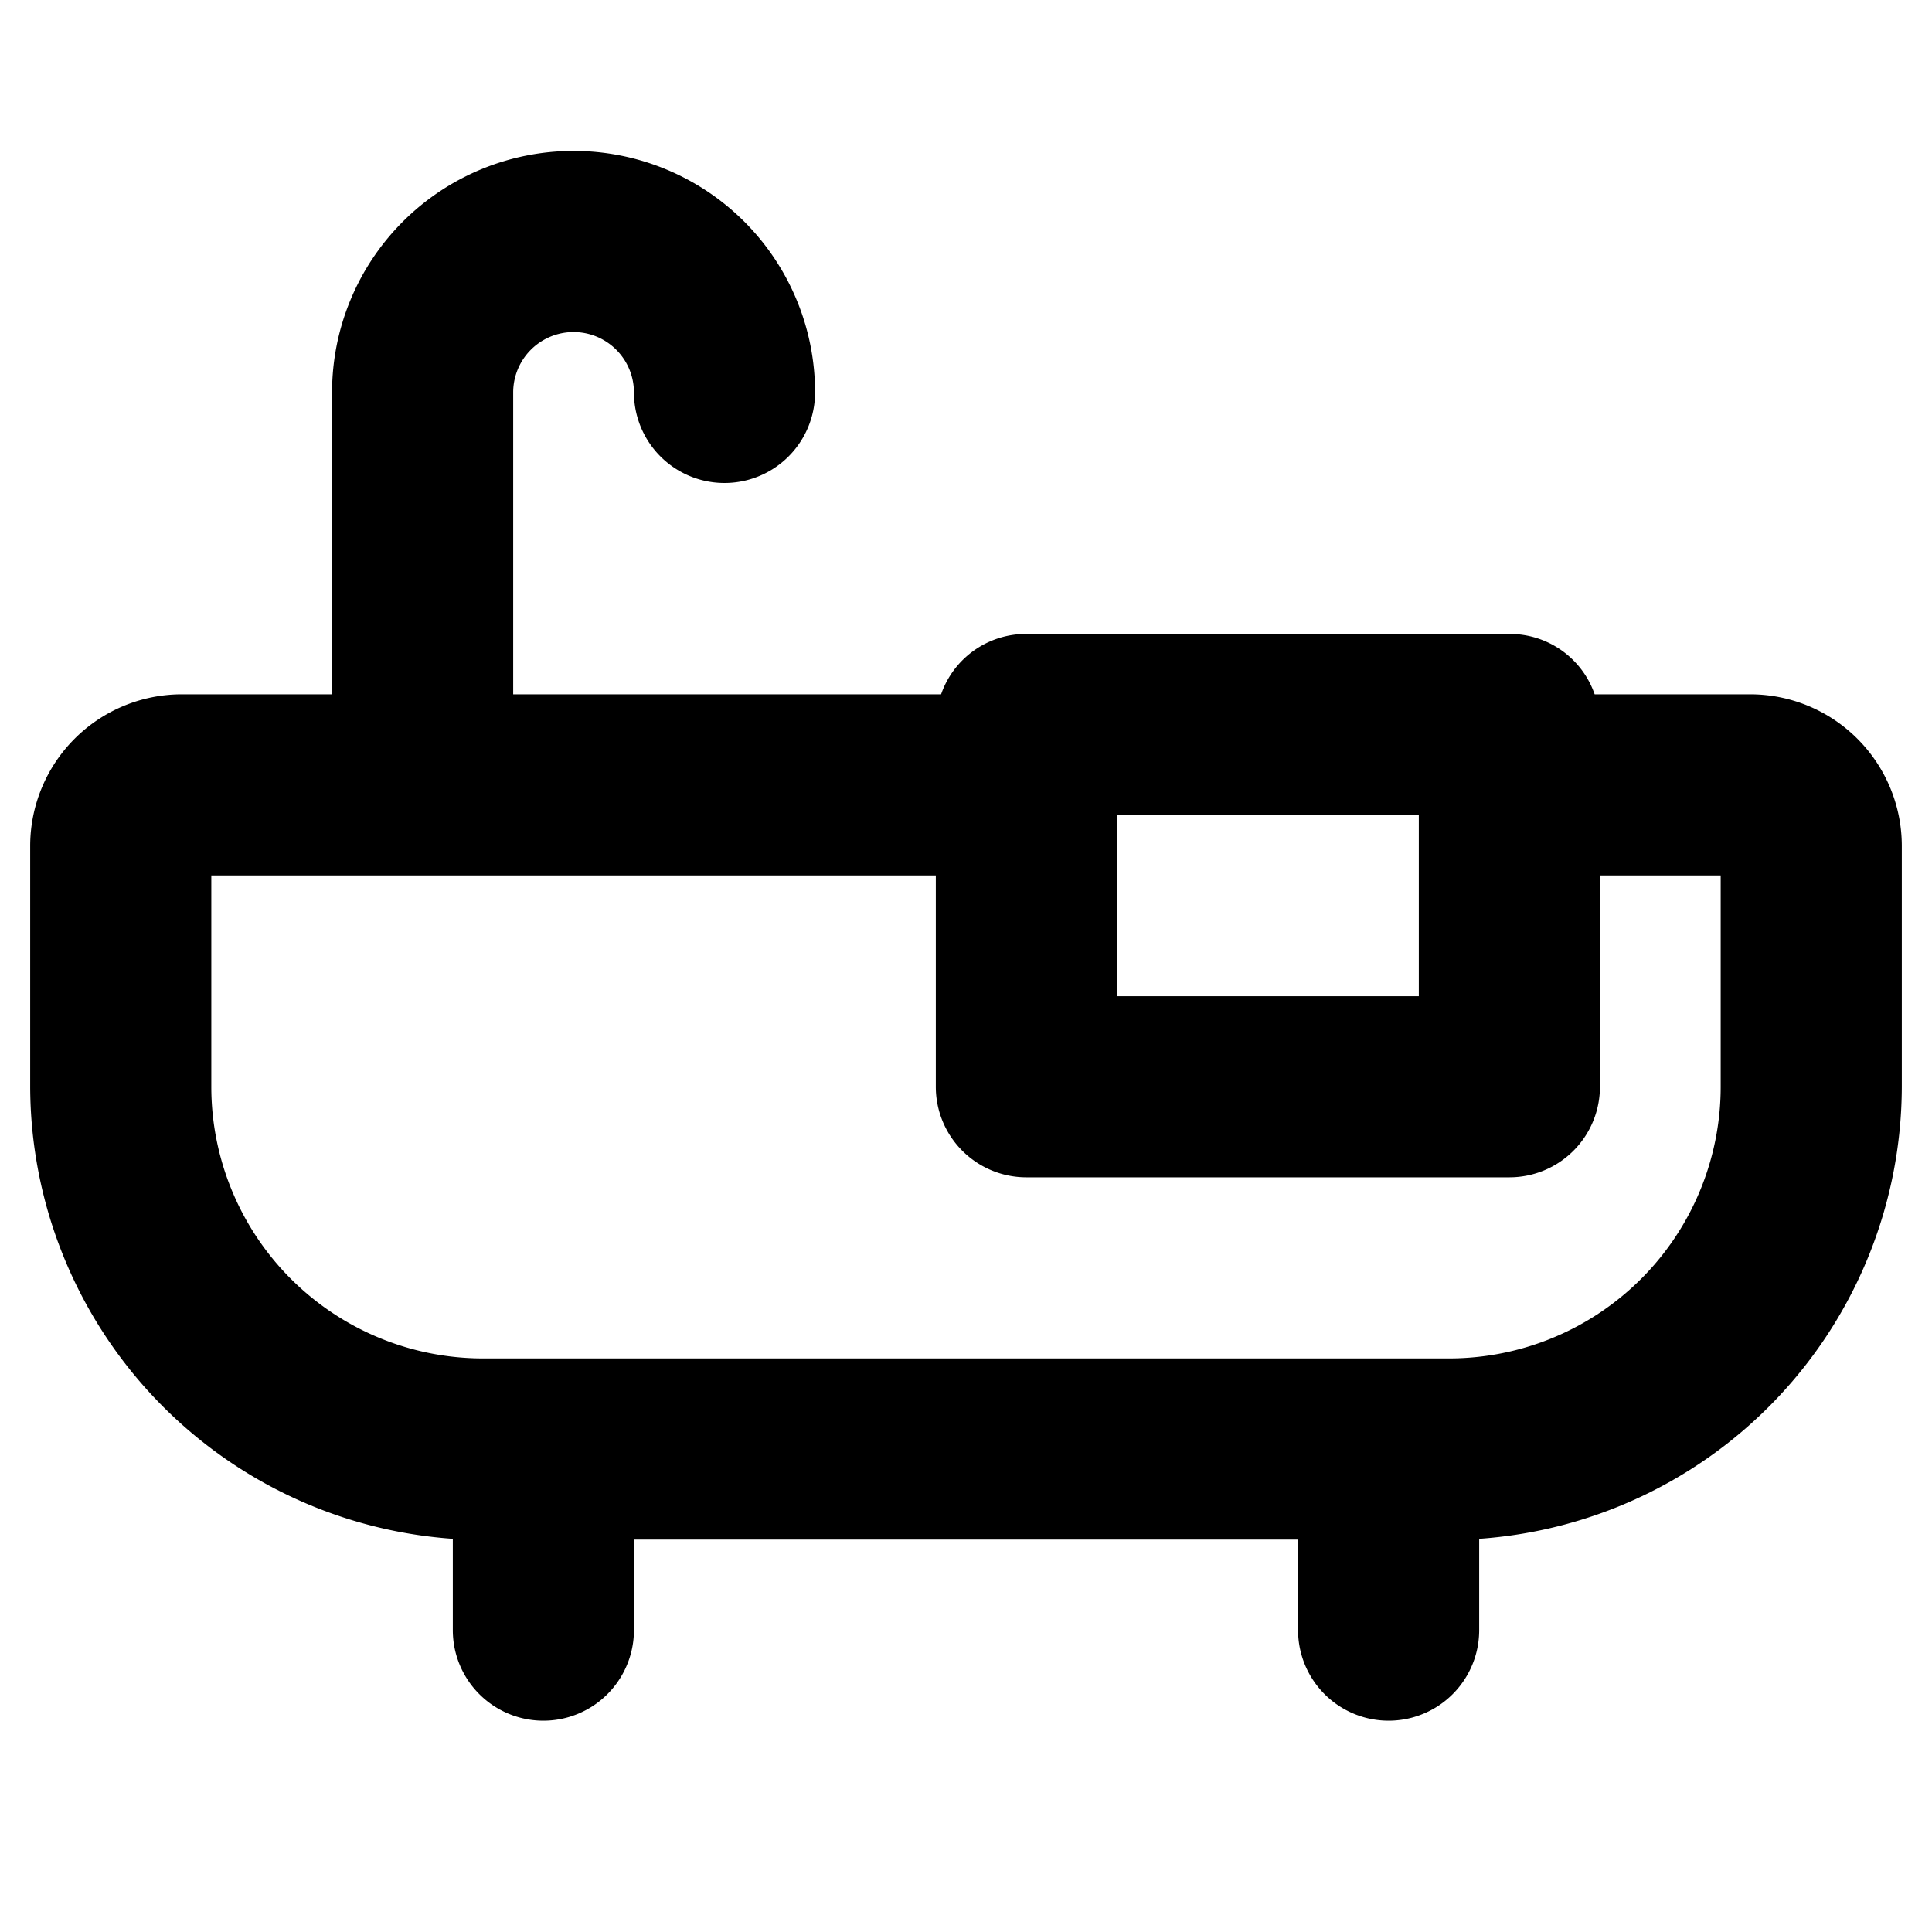 <svg xmlns="http://www.w3.org/2000/svg" viewBox="0 0 256 256" fill="currentColor"><path d="M232,92H211.3A11.9,11.9,0,0,0,200,84H136a11.9,11.9,0,0,0-11.3,8H68V52a8,8,0,0,1,16,0,12,12,0,0,0,24,0,32,32,0,0,0-64,0V92H24A20.1,20.1,0,0,0,4,112v32a60.2,60.2,0,0,0,56,59.9V216a12,12,0,0,0,24,0V204h88v12a12,12,0,0,0,24,0V203.9A60.2,60.2,0,0,0,252,144V112A20.1,20.1,0,0,0,232,92Zm-84,16h40v24H148Zm80,36a36,36,0,0,1-36,36H64a36,36,0,0,1-36-36V116h96v28a12,12,0,0,0,12,12h64a12,12,0,0,0,12-12V116h16Z"/></svg>